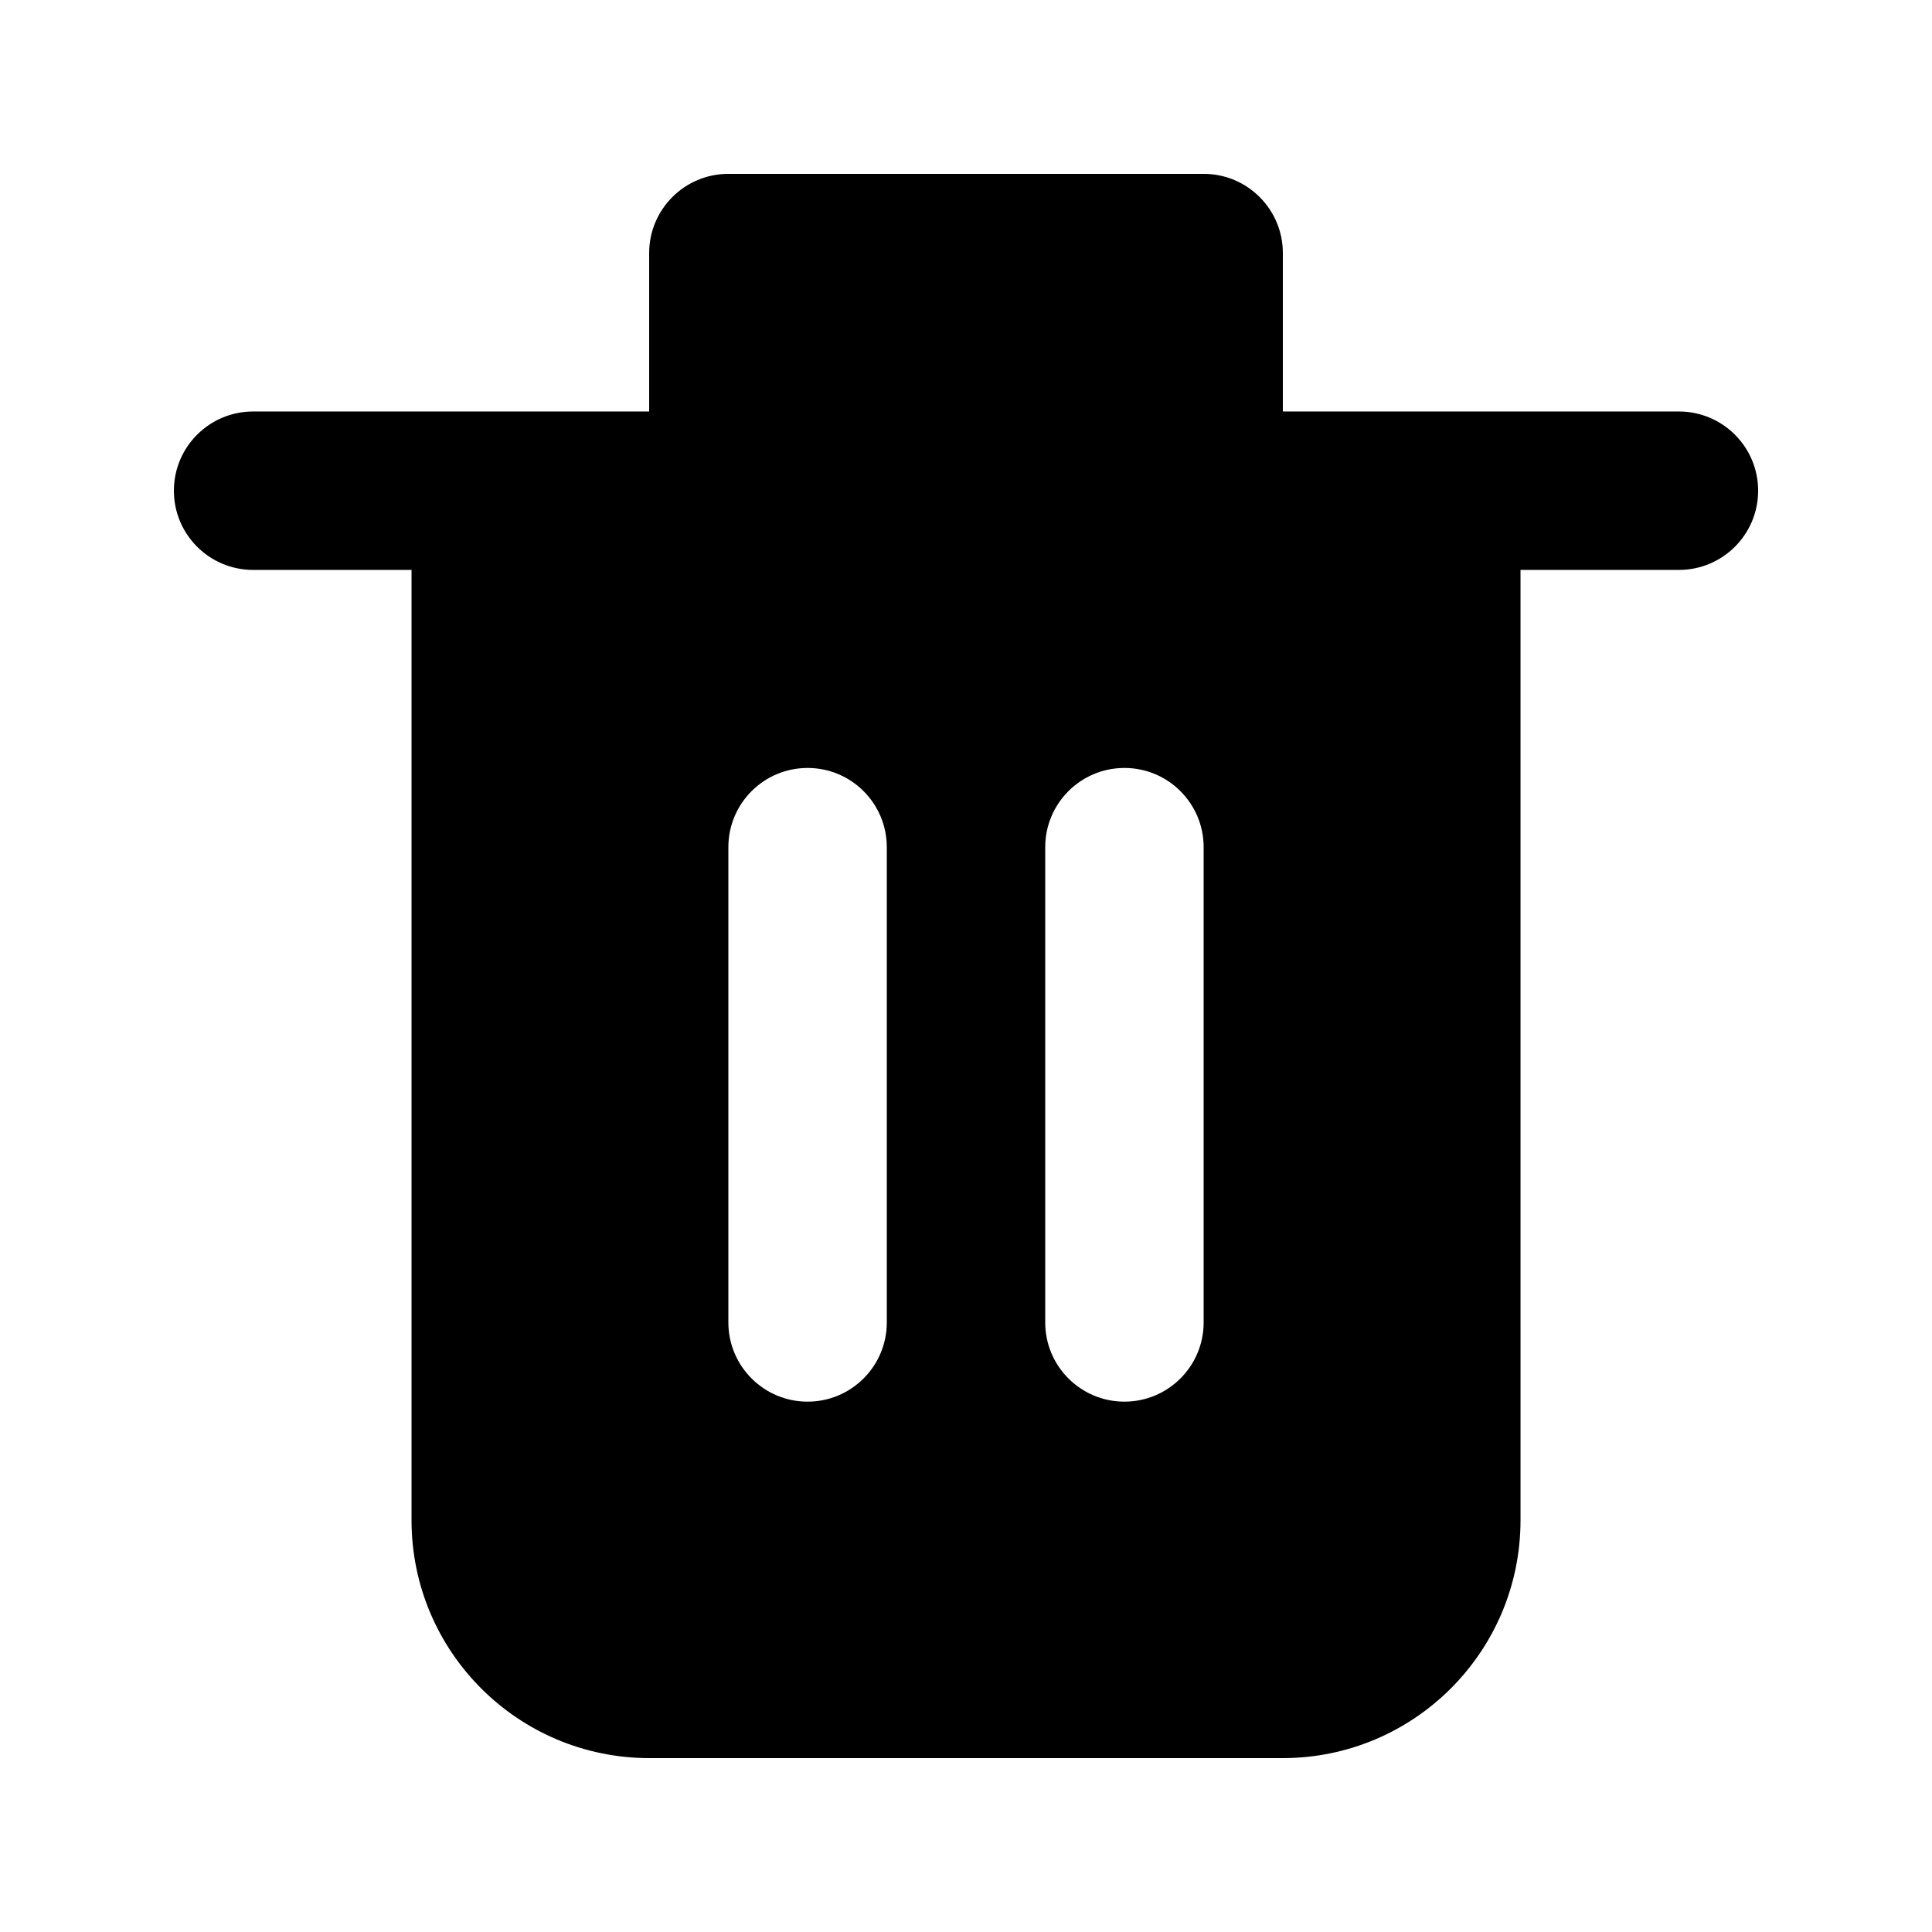 <?xml version="1.0" encoding="UTF-8"?>
<!-- Uploaded to: ICON Repo, www.svgrepo.com, Generator: ICON Repo Mixer Tools -->
<svg fill="#000000" width="800px" height="800px" version="1.1" viewBox="144 144 512 512" xmlns="http://www.w3.org/2000/svg">
 <path d="m588.93 253.05h-104.96v-41.984c0-11.594-9.398-20.992-20.992-20.992h-125.95c-11.594 0-20.992 9.398-20.992 20.992v41.984h-104.96c-11.594 0-20.992 9.398-20.992 20.992s9.398 20.992 20.992 20.992h41.984v251.91c0.039 34.766 28.211 62.938 62.977 62.977h167.94c34.766-0.039 62.938-28.211 62.977-62.977l-0.004-251.91h41.984c11.594 0 20.992-9.398 20.992-20.992s-9.398-20.992-20.992-20.992zm-209.92 241.41c0 11.594-9.398 20.992-20.992 20.992s-20.992-9.398-20.992-20.992v-125.95c0-11.594 9.398-20.992 20.992-20.992s20.992 9.398 20.992 20.992zm83.969 0c0 11.594-9.398 20.992-20.992 20.992s-20.992-9.398-20.992-20.992v-125.95c0-11.594 9.398-20.992 20.992-20.992s20.992 9.398 20.992 20.992z"/>
</svg>